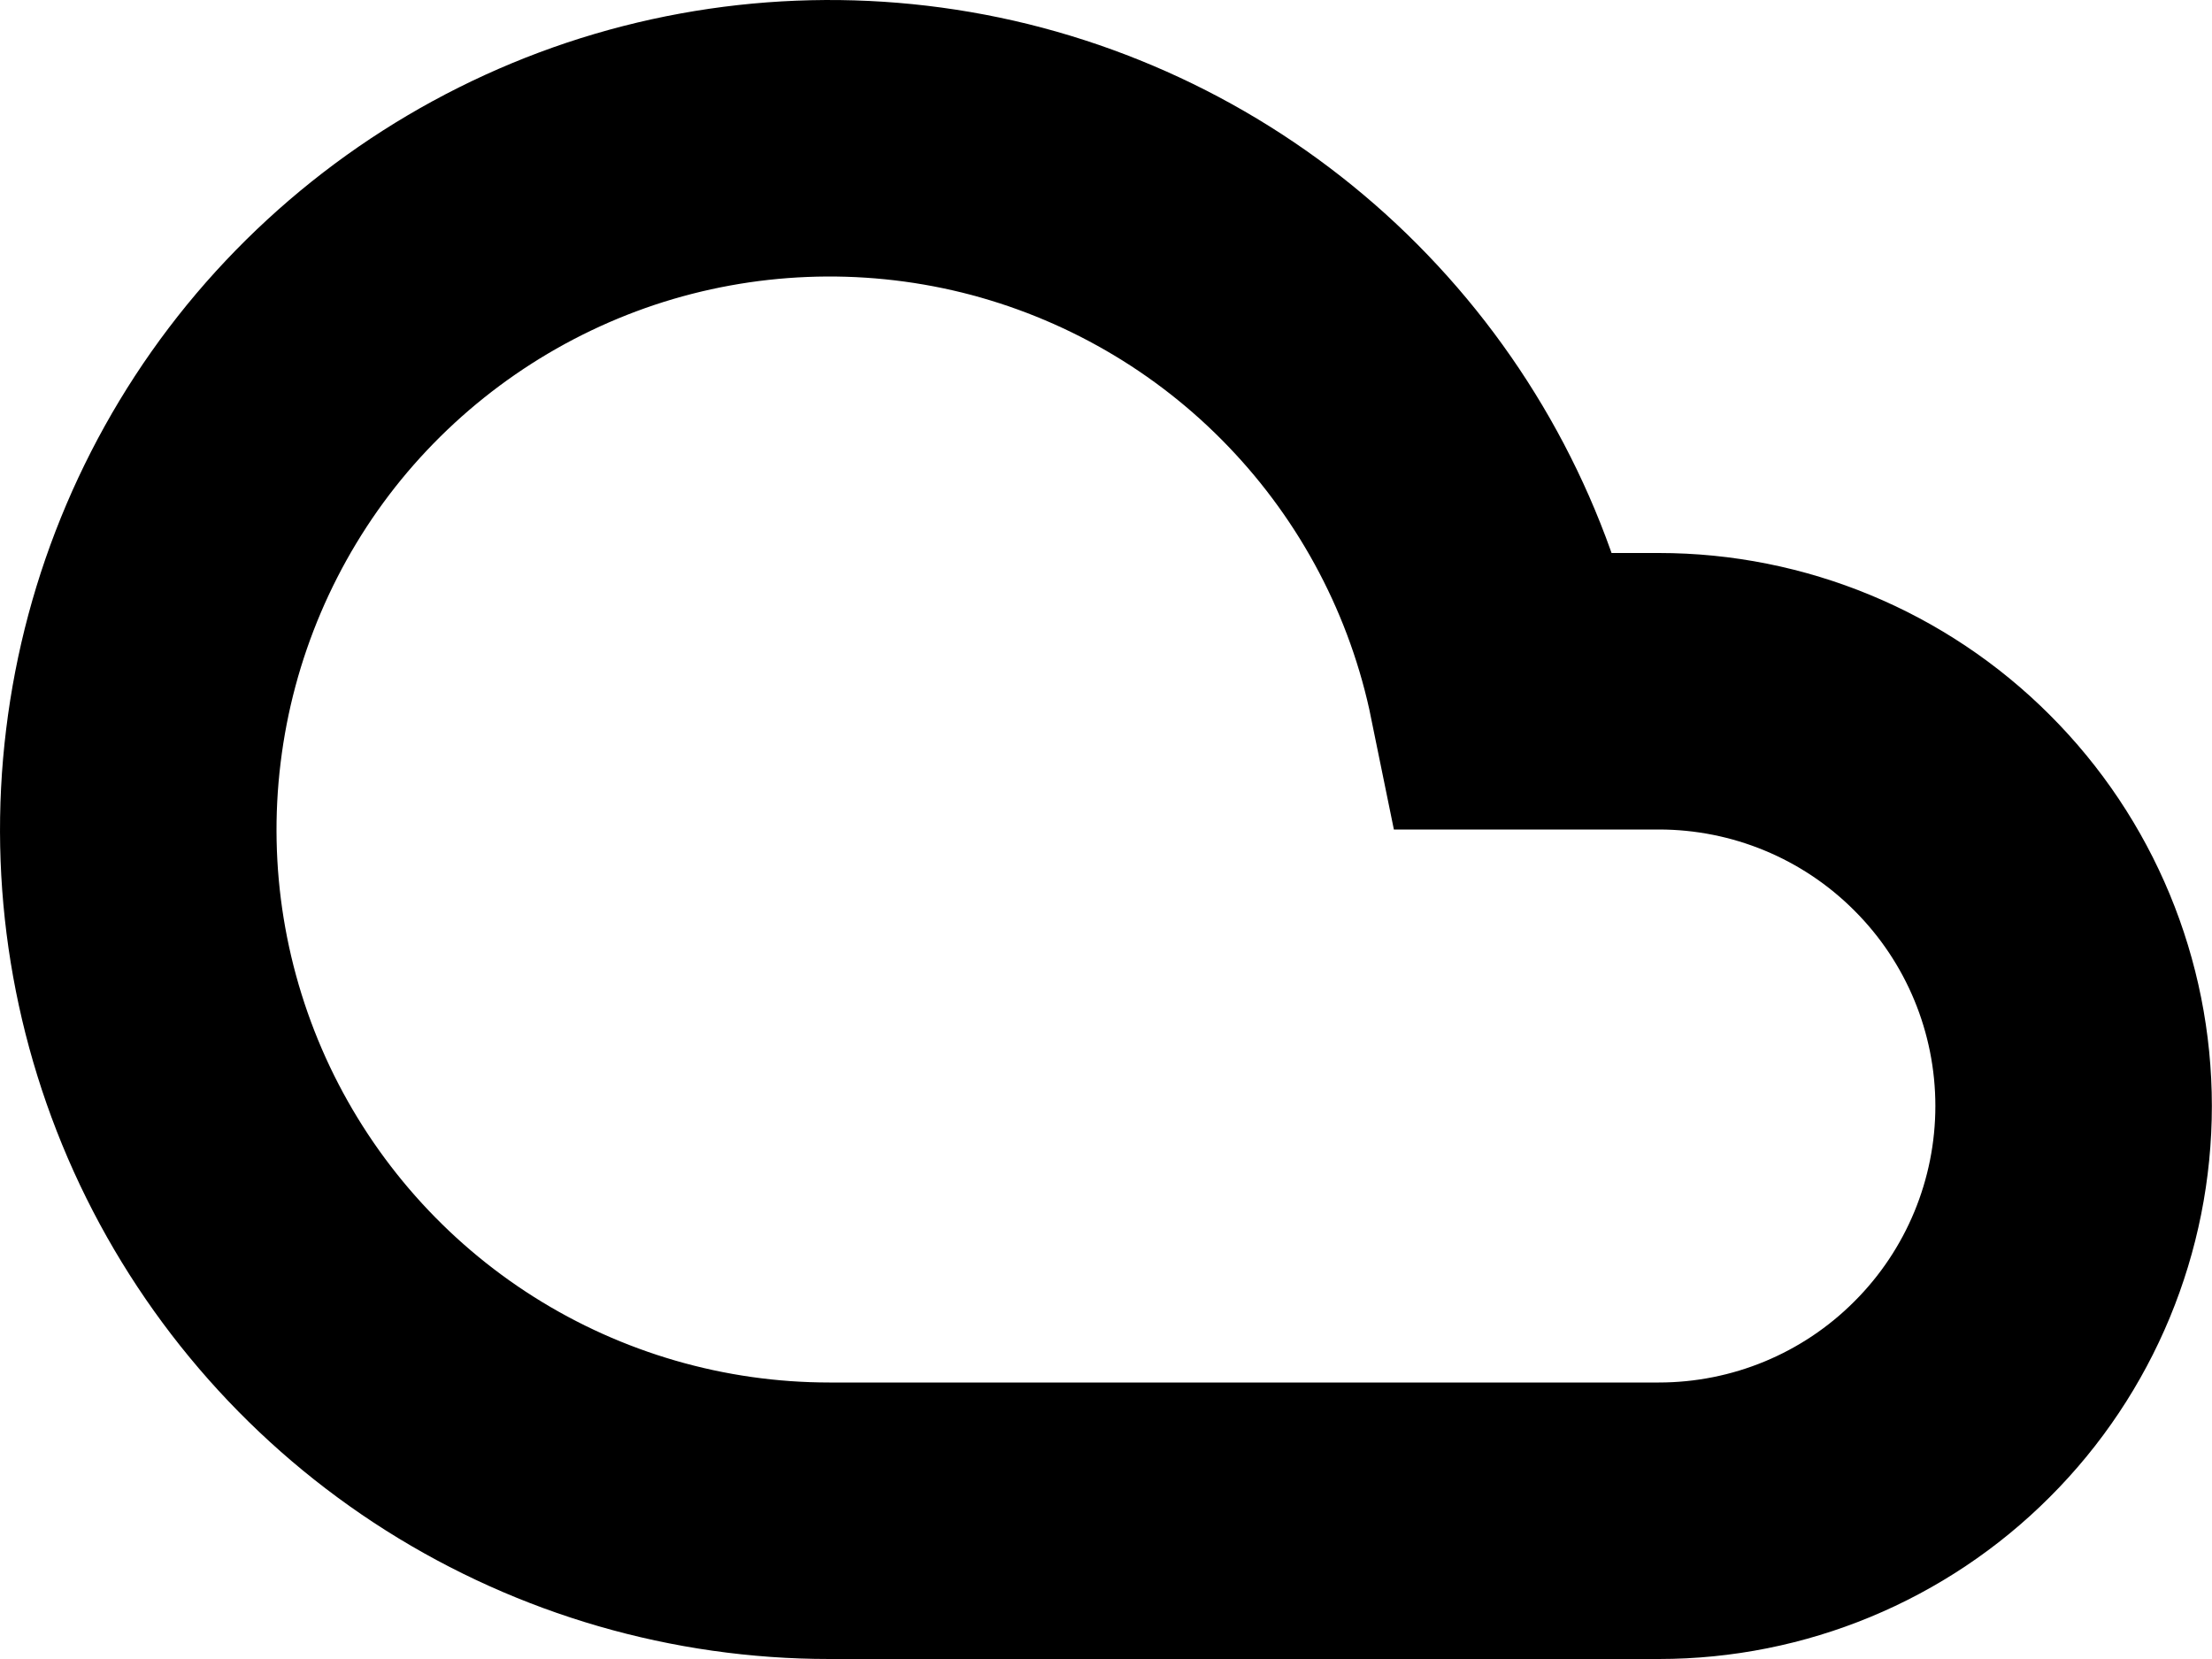 <?xml version="1.0" encoding="utf-8"?>
<svg xmlns="http://www.w3.org/2000/svg" fill="none" height="100%" overflow="visible" preserveAspectRatio="none" style="display: block;" viewBox="0 0 16 12" width="100%">
<path d="M11.999 11H5.999C5.053 11 4.126 10.731 3.327 10.226C2.527 9.72 1.888 8.998 1.482 8.143C1.077 7.288 0.922 6.336 1.037 5.397C1.151 4.458 1.529 3.57 2.127 2.837C2.726 2.105 3.52 1.557 4.417 1.257C5.314 0.958 6.278 0.919 7.197 1.145C8.115 1.372 8.951 1.854 9.606 2.537C10.261 3.219 10.71 4.073 10.899 5H11.999C12.795 5 13.558 5.316 14.12 5.879C14.683 6.441 14.999 7.204 14.999 8C14.999 8.796 14.683 9.559 14.12 10.121C13.558 10.684 12.795 11 11.999 11Z" id="Vector" stroke="black" stroke-linecap="round" stroke-width="2"/>
</svg>